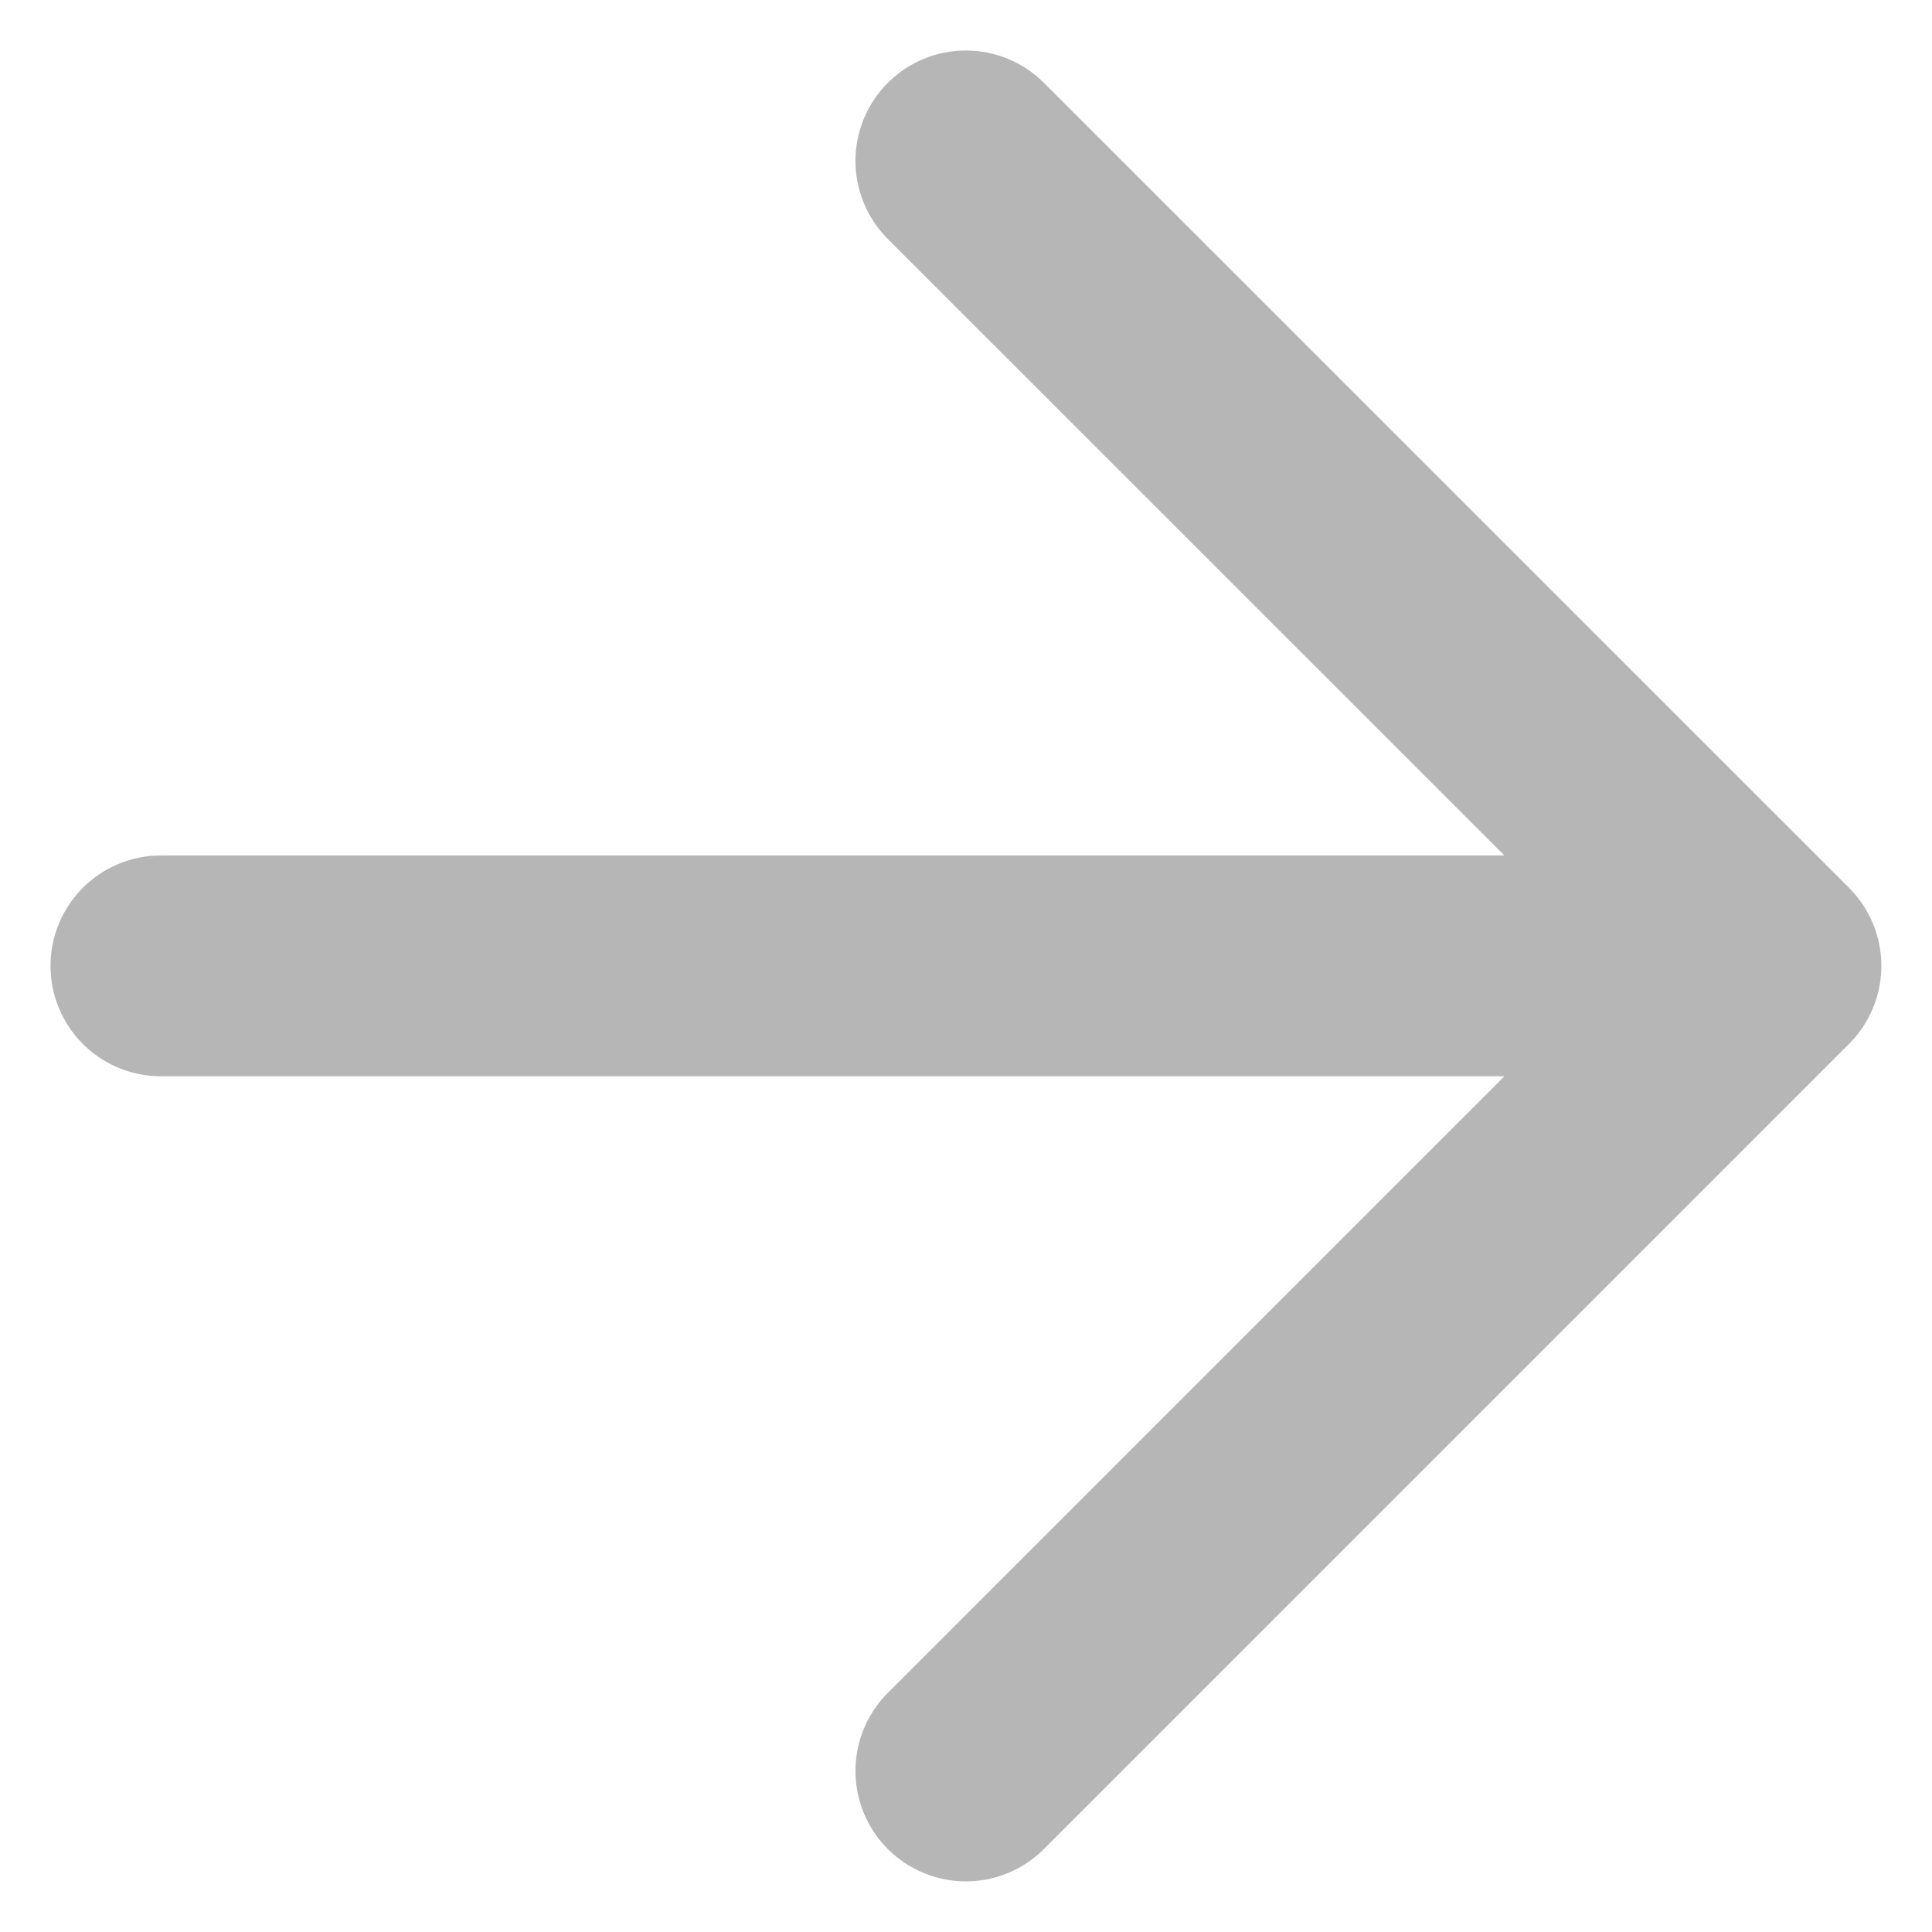 <svg width="14" height="14" viewBox="0 0 14 14" fill="none" xmlns="http://www.w3.org/2000/svg">
<path d="M1.166 6.999H12.833M12.833 6.999L6.999 1.166M12.833 6.999L6.999 12.833" stroke="#B6B6B7" stroke-width="1.6" stroke-linecap="round" stroke-linejoin="round"/>
</svg>
